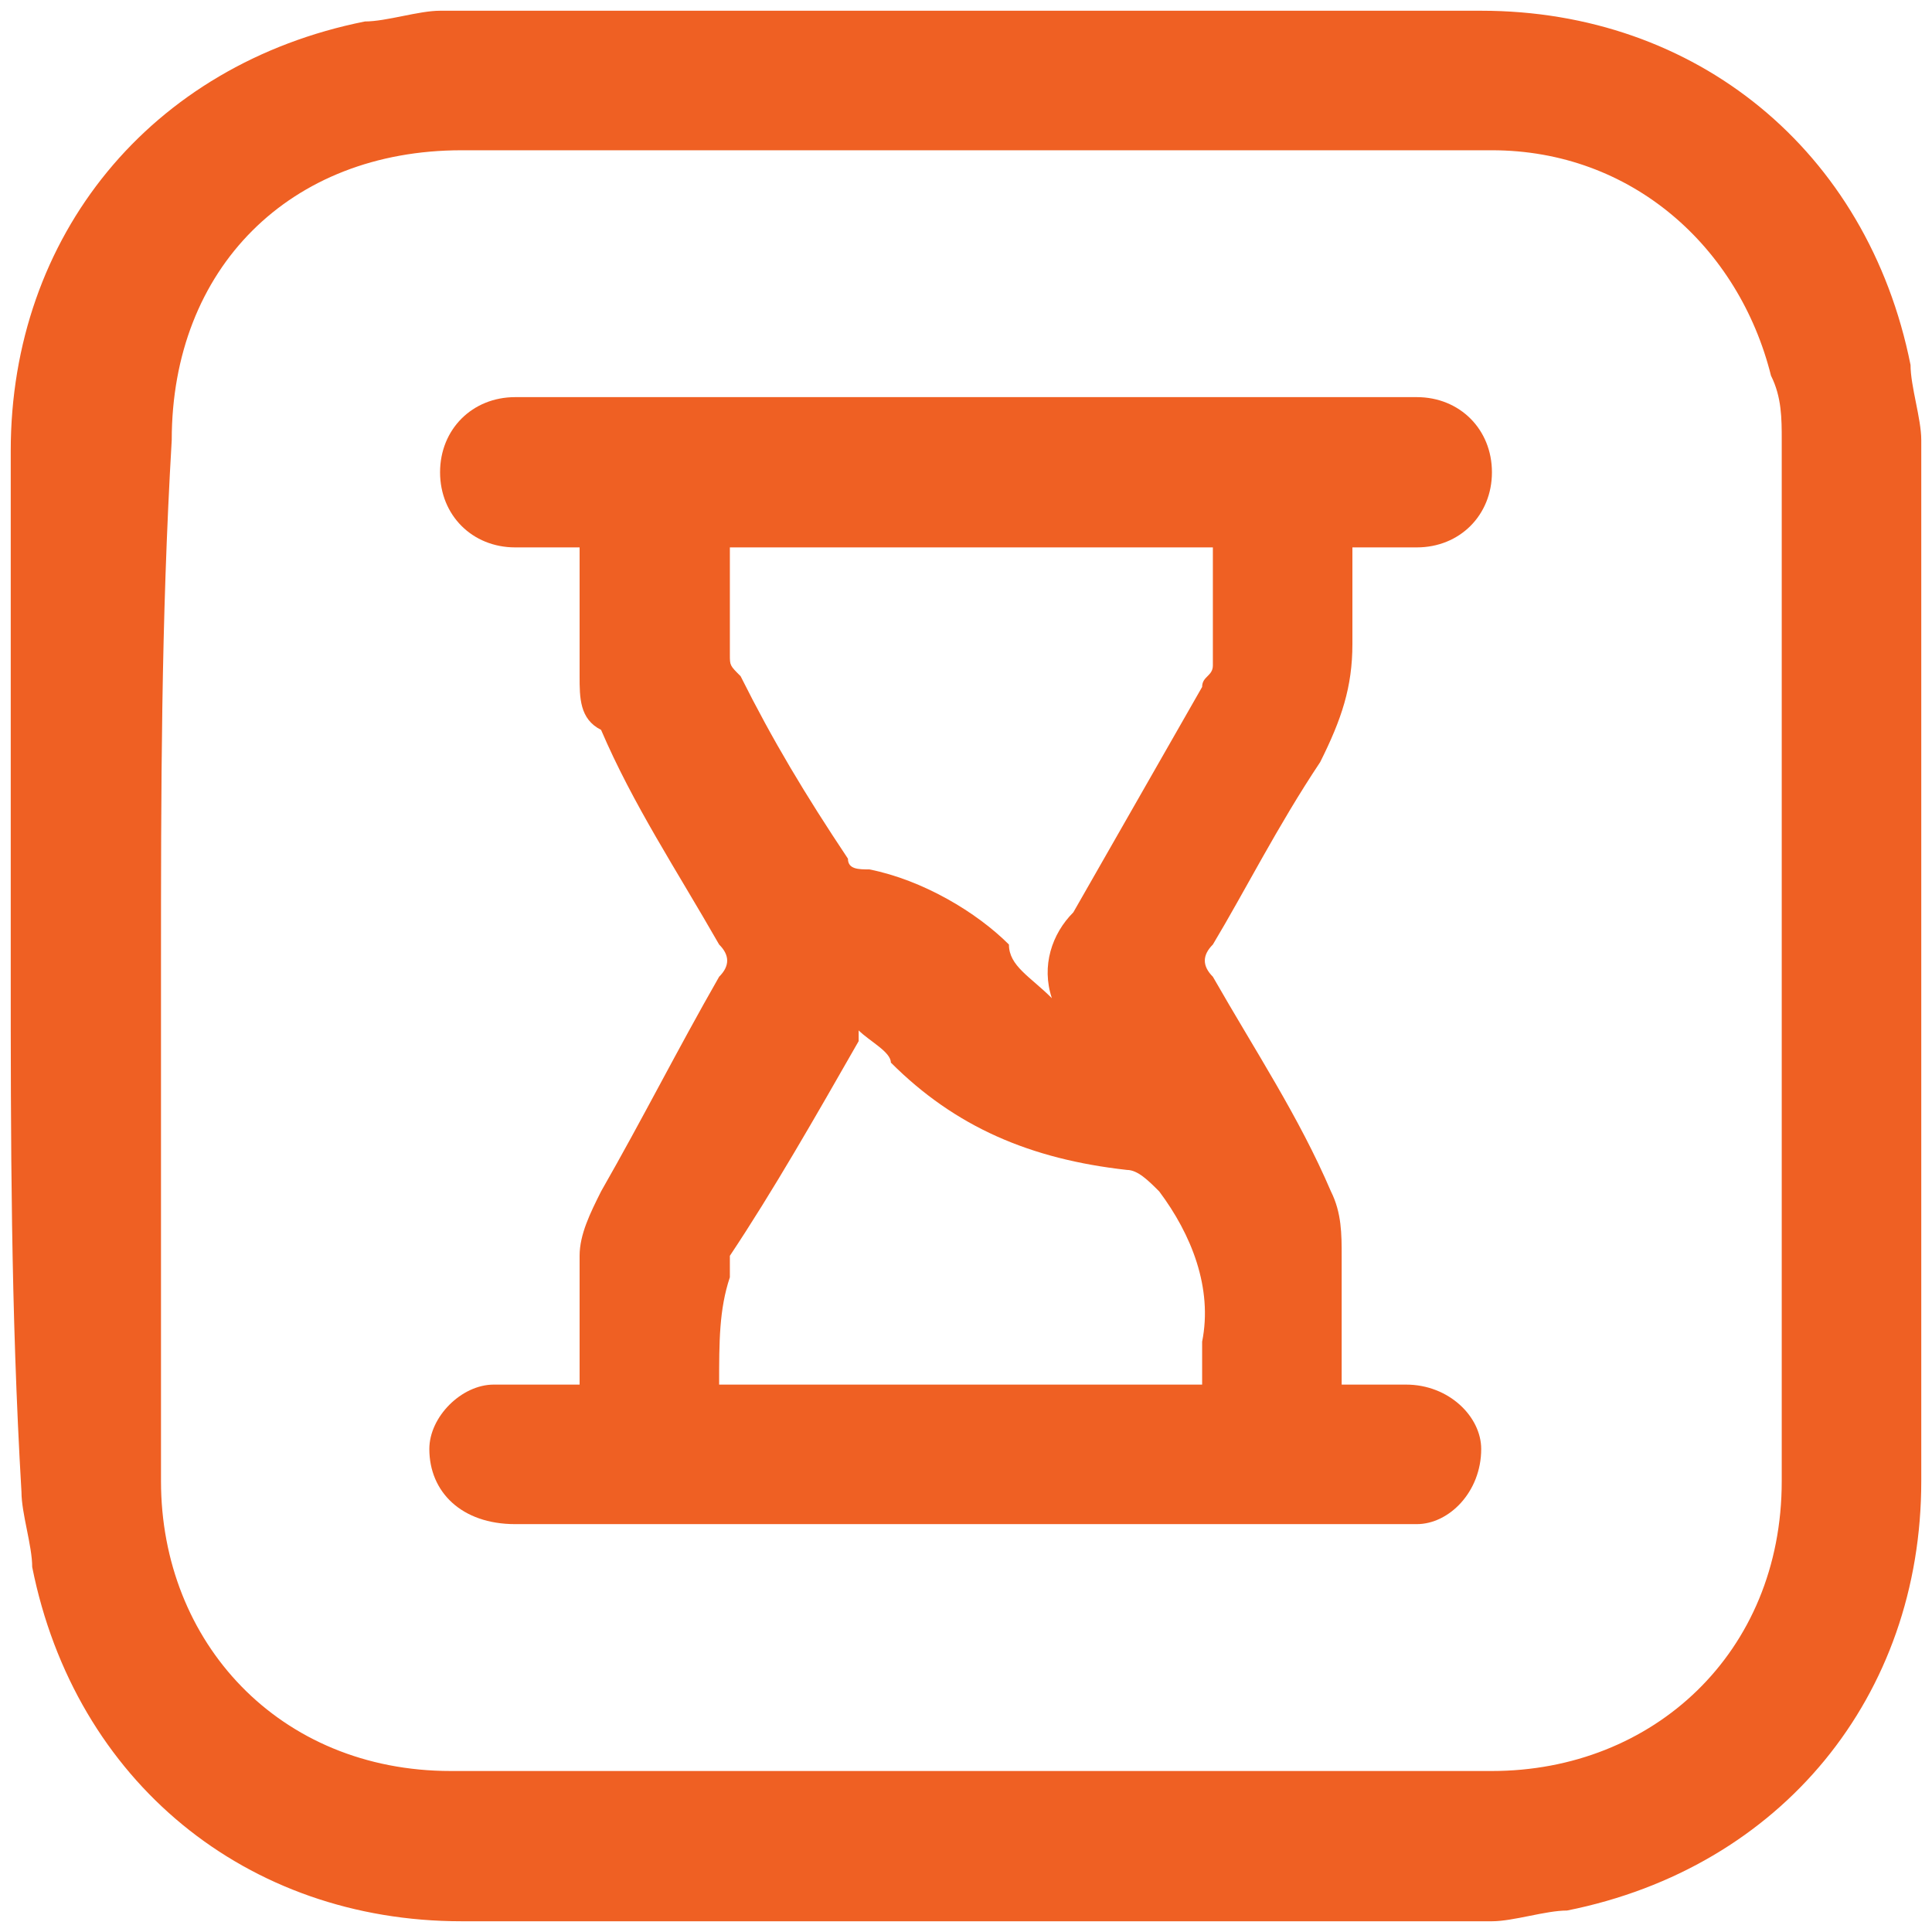 <?xml version="1.0" encoding="utf-8"?>
<!-- Generator: Adobe Illustrator 24.1.1, SVG Export Plug-In . SVG Version: 6.00 Build 0)  -->
<svg version="1.1" id="Layer_1" xmlns="http://www.w3.org/2000/svg" xmlns:xlink="http://www.w3.org/1999/xlink" x="0px" y="0px"
	 viewBox="0 0 18 18" style="enable-background:new 0 0 18 18;" xml:space="preserve">
<style type="text/css">
	.st0{fill:#EF6023;}
</style>
<g>
	<path class="st0" d="M0.1,9c0-1.6,0-3.2,0-4.8c0-2,1.3-3.6,3.3-4c0.2,0,0.5-0.1,0.7-0.1c3.2,0,6.5,0,9.7,0c2,0,3.6,1.3,4,3.3
		c0,0.2,0.1,0.5,0.1,0.7c0,3.2,0,6.5,0,9.7c0,2-1.3,3.6-3.3,4c-0.2,0-0.5,0.1-0.7,0.1c-3.2,0-6.4,0-9.6,0c-2,0-3.6-1.3-4-3.3
		c0-0.2-0.1-0.5-0.1-0.7C0.1,12.2,0.1,10.6,0.1,9z M1.5,9c0,1.6,0,3.2,0,4.8c0,1.5,1.1,2.7,2.7,2.7c3.2,0,6.4,0,9.7,0
		c1.5,0,2.7-1.1,2.7-2.7c0-3.2,0-6.4,0-9.7c0-0.2,0-0.4-0.1-0.6c-0.3-1.2-1.3-2.1-2.6-2.1c-3.2,0-6.4,0-9.6,0
		c-1.6,0-2.7,1.1-2.7,2.7C1.5,5.8,1.5,7.4,1.5,9z"/>
	<path class="st0" d="M5.4,12.9c0-0.4,0-0.8,0-1.2c0-0.2,0.1-0.4,0.2-0.6c0.4-0.7,0.7-1.3,1.1-2c0.1-0.1,0.1-0.2,0-0.3
		c-0.4-0.7-0.8-1.3-1.1-2C5.4,6.7,5.4,6.5,5.4,6.3c0-0.4,0-0.8,0-1.2c-0.2,0-0.4,0-0.6,0c-0.4,0-0.7-0.3-0.7-0.7
		c0-0.4,0.3-0.7,0.7-0.7c2.8,0,5.6,0,8.4,0c0.4,0,0.7,0.3,0.7,0.7c0,0.4-0.3,0.7-0.7,0.7c-0.2,0-0.4,0-0.6,0c0,0.3,0,0.6,0,0.9
		c0,0.4-0.1,0.7-0.3,1.1c-0.4,0.6-0.7,1.2-1,1.7c-0.1,0.1-0.1,0.2,0,0.3c0.4,0.7,0.8,1.3,1.1,2c0.1,0.2,0.1,0.4,0.1,0.6
		c0,0.4,0,0.8,0,1.2c0.2,0,0.4,0,0.6,0c0.4,0,0.7,0.3,0.7,0.6c0,0.4-0.3,0.7-0.6,0.7c0,0-0.1,0-0.1,0c-2.8,0-5.5,0-8.3,0
		c-0.5,0-0.8-0.3-0.8-0.7c0-0.3,0.3-0.6,0.6-0.6C4.9,12.9,5.1,12.9,5.4,12.9z M9.8,9.3C9.8,9.3,9.8,9.3,9.8,9.3
		C9.7,9,9.8,8.7,10,8.5c0.4-0.7,0.8-1.4,1.2-2.1c0-0.1,0.1-0.1,0.1-0.2c0-0.4,0-0.7,0-1.1c-1.5,0-3,0-4.5,0c0,0.4,0,0.7,0,1
		c0,0.1,0,0.1,0.1,0.2c0.3,0.6,0.6,1.1,1,1.7c0,0.1,0.1,0.1,0.2,0.1c0.5,0.1,1,0.4,1.3,0.7C9.4,9,9.6,9.1,9.8,9.3z M6.7,12.9
		c1.5,0,3,0,4.5,0c0-0.1,0-0.3,0-0.4c0.1-0.5-0.1-1-0.4-1.4c-0.1-0.1-0.2-0.2-0.3-0.2c-0.9-0.1-1.6-0.4-2.2-1C8.3,9.8,8.1,9.7,8,9.6
		c0,0,0,0.1,0,0.1c-0.4,0.7-0.8,1.4-1.2,2c0,0,0,0.1,0,0.2C6.7,12.2,6.7,12.5,6.7,12.9z"/>
</g>
</svg>

